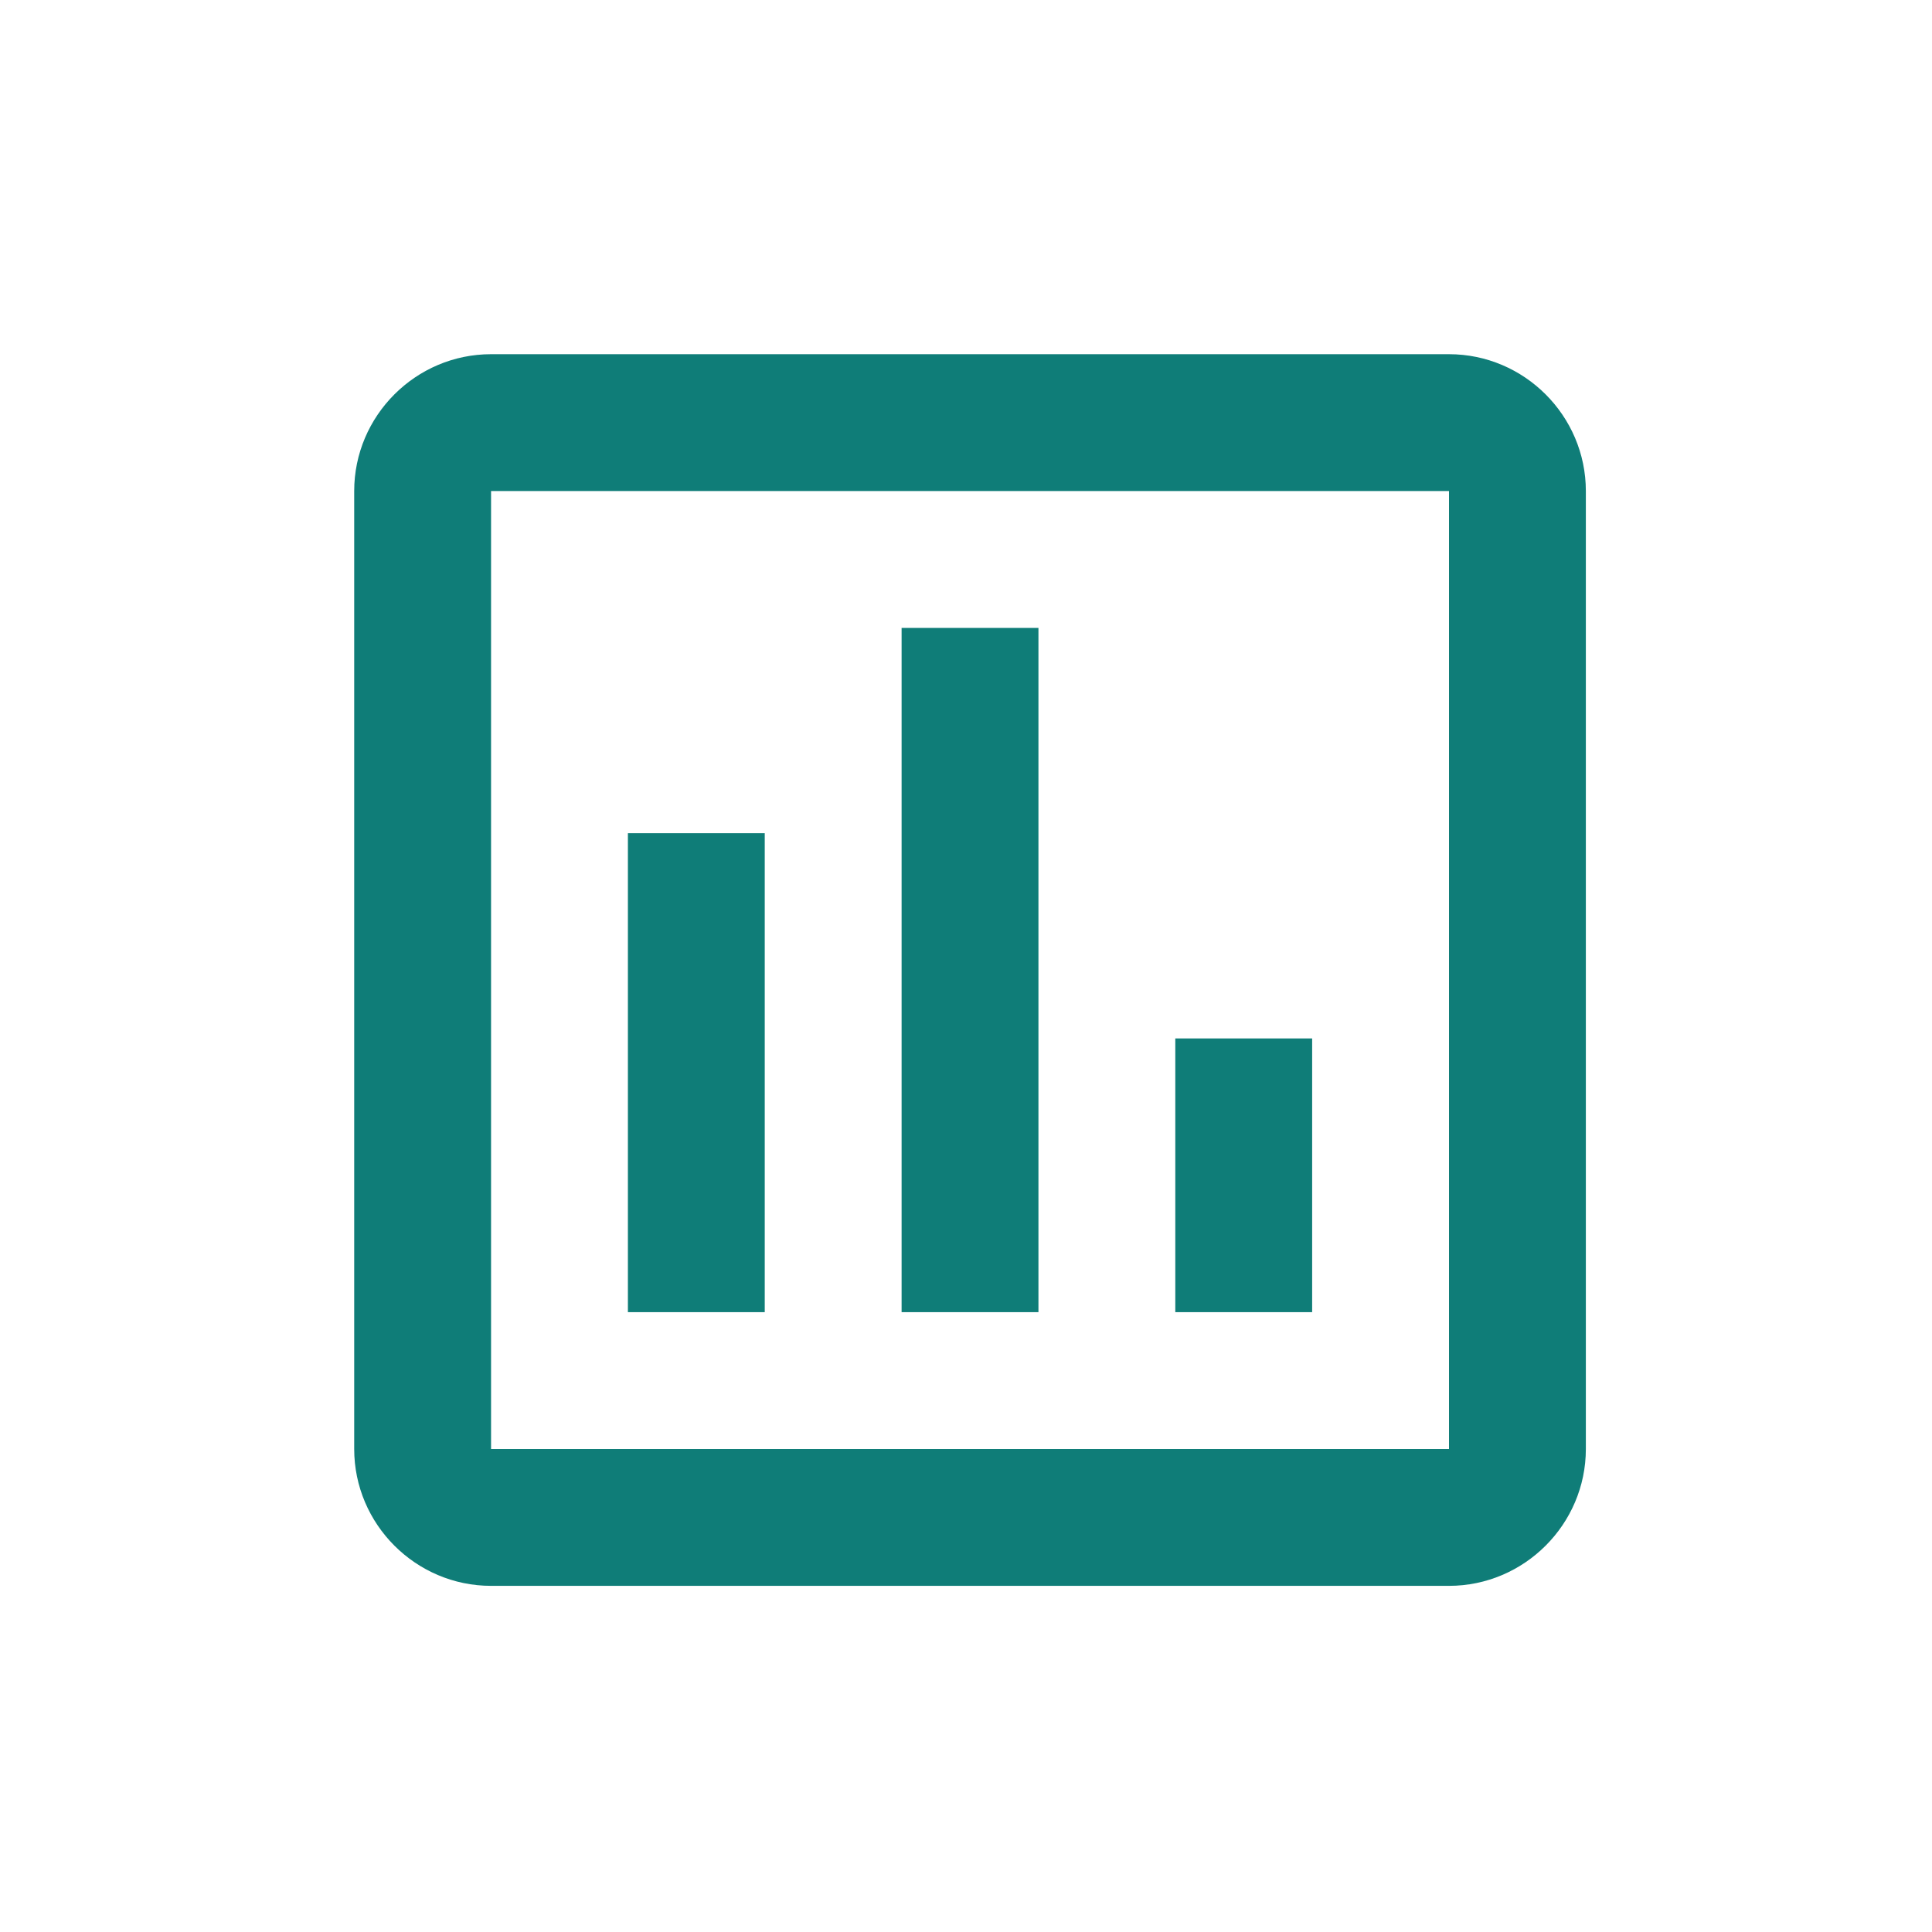 <?xml version="1.0" encoding="UTF-8"?>
<svg xmlns="http://www.w3.org/2000/svg" width="60" height="60" viewBox="0 0 60 60" fill="none">
  <path d="M23.75 40.75H19.5V25.875H23.75V40.75ZM32.25 40.75H28V19.5H32.25V40.75ZM40.75 40.75H36.5V32.25H40.75V40.75ZM45 45H15.25V15.25H45V45.212M45 11H15.25C12.912 11 11 12.912 11 15.25V45C11 47.337 12.912 49.25 15.25 49.25H45C47.337 49.25 49.25 47.337 49.25 45V15.25C49.25 12.912 47.337 11 45 11Z" fill="#0F7D78"></path>
</svg>
